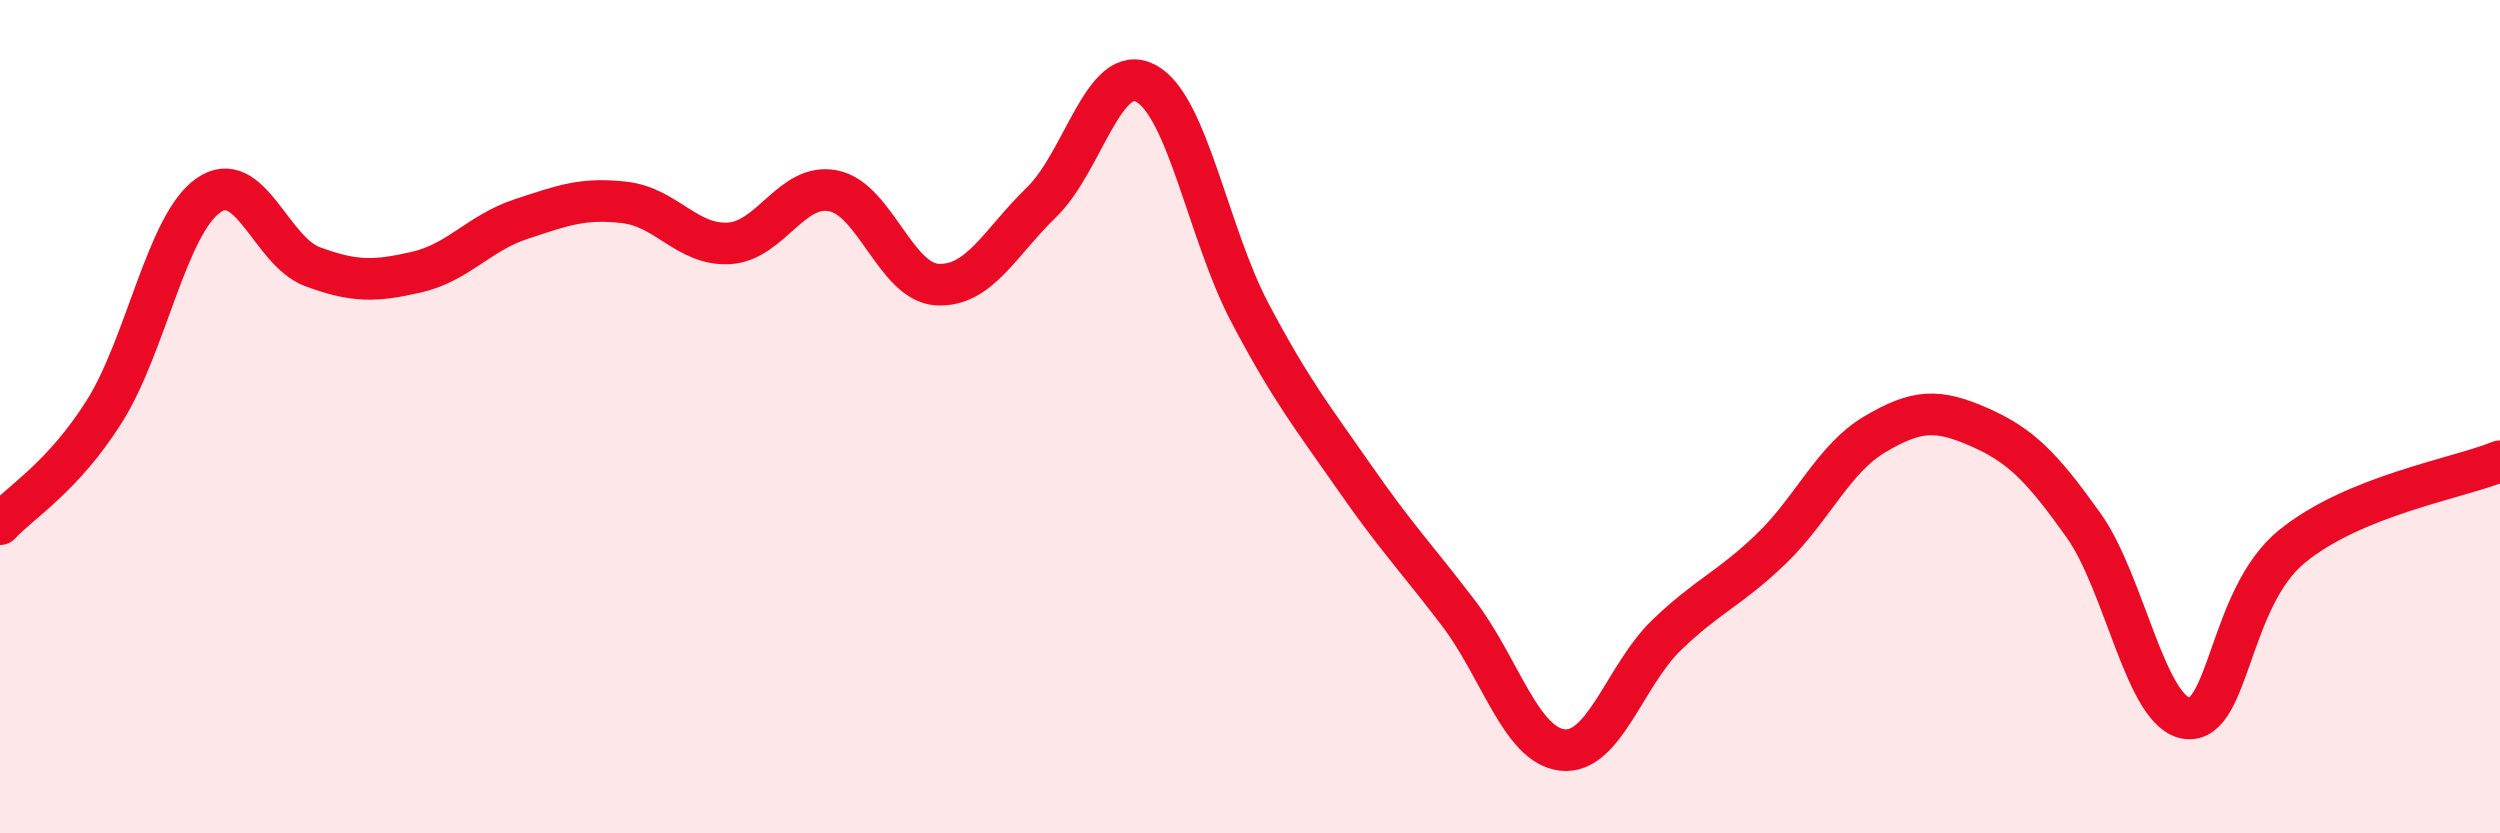 
    <svg width="60" height="20" viewBox="0 0 60 20" xmlns="http://www.w3.org/2000/svg">
      <path
        d="M 0,12.58 C 0.5,12.04 1.5,11.46 2.5,9.88 C 3.5,8.3 4,5.39 5,4.69 C 6,3.99 6.5,6.03 7.5,6.4 C 8.5,6.77 9,6.76 10,6.53 C 11,6.3 11.5,5.59 12.5,5.26 C 13.5,4.93 14,4.74 15,4.86 C 16,4.98 16.5,5.9 17.5,5.84 C 18.5,5.78 19,4.38 20,4.58 C 21,4.78 21.5,6.78 22.5,6.83 C 23.5,6.88 24,5.82 25,4.85 C 26,3.88 26.5,1.47 27.5,2 C 28.5,2.53 29,5.62 30,7.51 C 31,9.4 31.5,10.01 32.5,11.45 C 33.5,12.89 34,13.4 35,14.71 C 36,16.02 36.5,17.89 37.5,18 C 38.5,18.11 39,16.2 40,15.24 C 41,14.28 41.5,14.14 42.5,13.18 C 43.5,12.22 44,11.01 45,10.42 C 46,9.83 46.5,9.81 47.5,10.25 C 48.5,10.69 49,11.2 50,12.6 C 51,14 51.5,17.14 52.5,17.24 C 53.5,17.34 53.5,14.35 55,13.12 C 56.5,11.89 59,11.48 60,11.07L60 20L0 20Z"
        fill="#EB0A25"
        opacity="0.1"
        stroke-linecap="round"
        stroke-linejoin="round"
      />
      <path
        d="M 0,12.58 C 0.5,12.04 1.5,11.46 2.5,9.88 C 3.5,8.3 4,5.39 5,4.69 C 6,3.99 6.5,6.03 7.5,6.4 C 8.5,6.77 9,6.76 10,6.53 C 11,6.3 11.5,5.59 12.5,5.26 C 13.5,4.93 14,4.74 15,4.86 C 16,4.98 16.5,5.9 17.5,5.84 C 18.5,5.78 19,4.38 20,4.58 C 21,4.78 21.5,6.78 22.5,6.83 C 23.5,6.88 24,5.82 25,4.85 C 26,3.88 26.5,1.47 27.5,2 C 28.5,2.53 29,5.62 30,7.51 C 31,9.4 31.5,10.01 32.5,11.45 C 33.5,12.89 34,13.4 35,14.71 C 36,16.02 36.5,17.89 37.5,18 C 38.5,18.11 39,16.2 40,15.24 C 41,14.28 41.5,14.14 42.5,13.18 C 43.5,12.22 44,11.01 45,10.42 C 46,9.83 46.5,9.81 47.5,10.25 C 48.5,10.69 49,11.2 50,12.6 C 51,14 51.5,17.14 52.5,17.24 C 53.5,17.34 53.5,14.35 55,13.12 C 56.5,11.89 59,11.48 60,11.07"
        stroke="#EB0A25"
        stroke-width="1"
        fill="none"
        stroke-linecap="round"
        stroke-linejoin="round"
      />
    </svg>
  